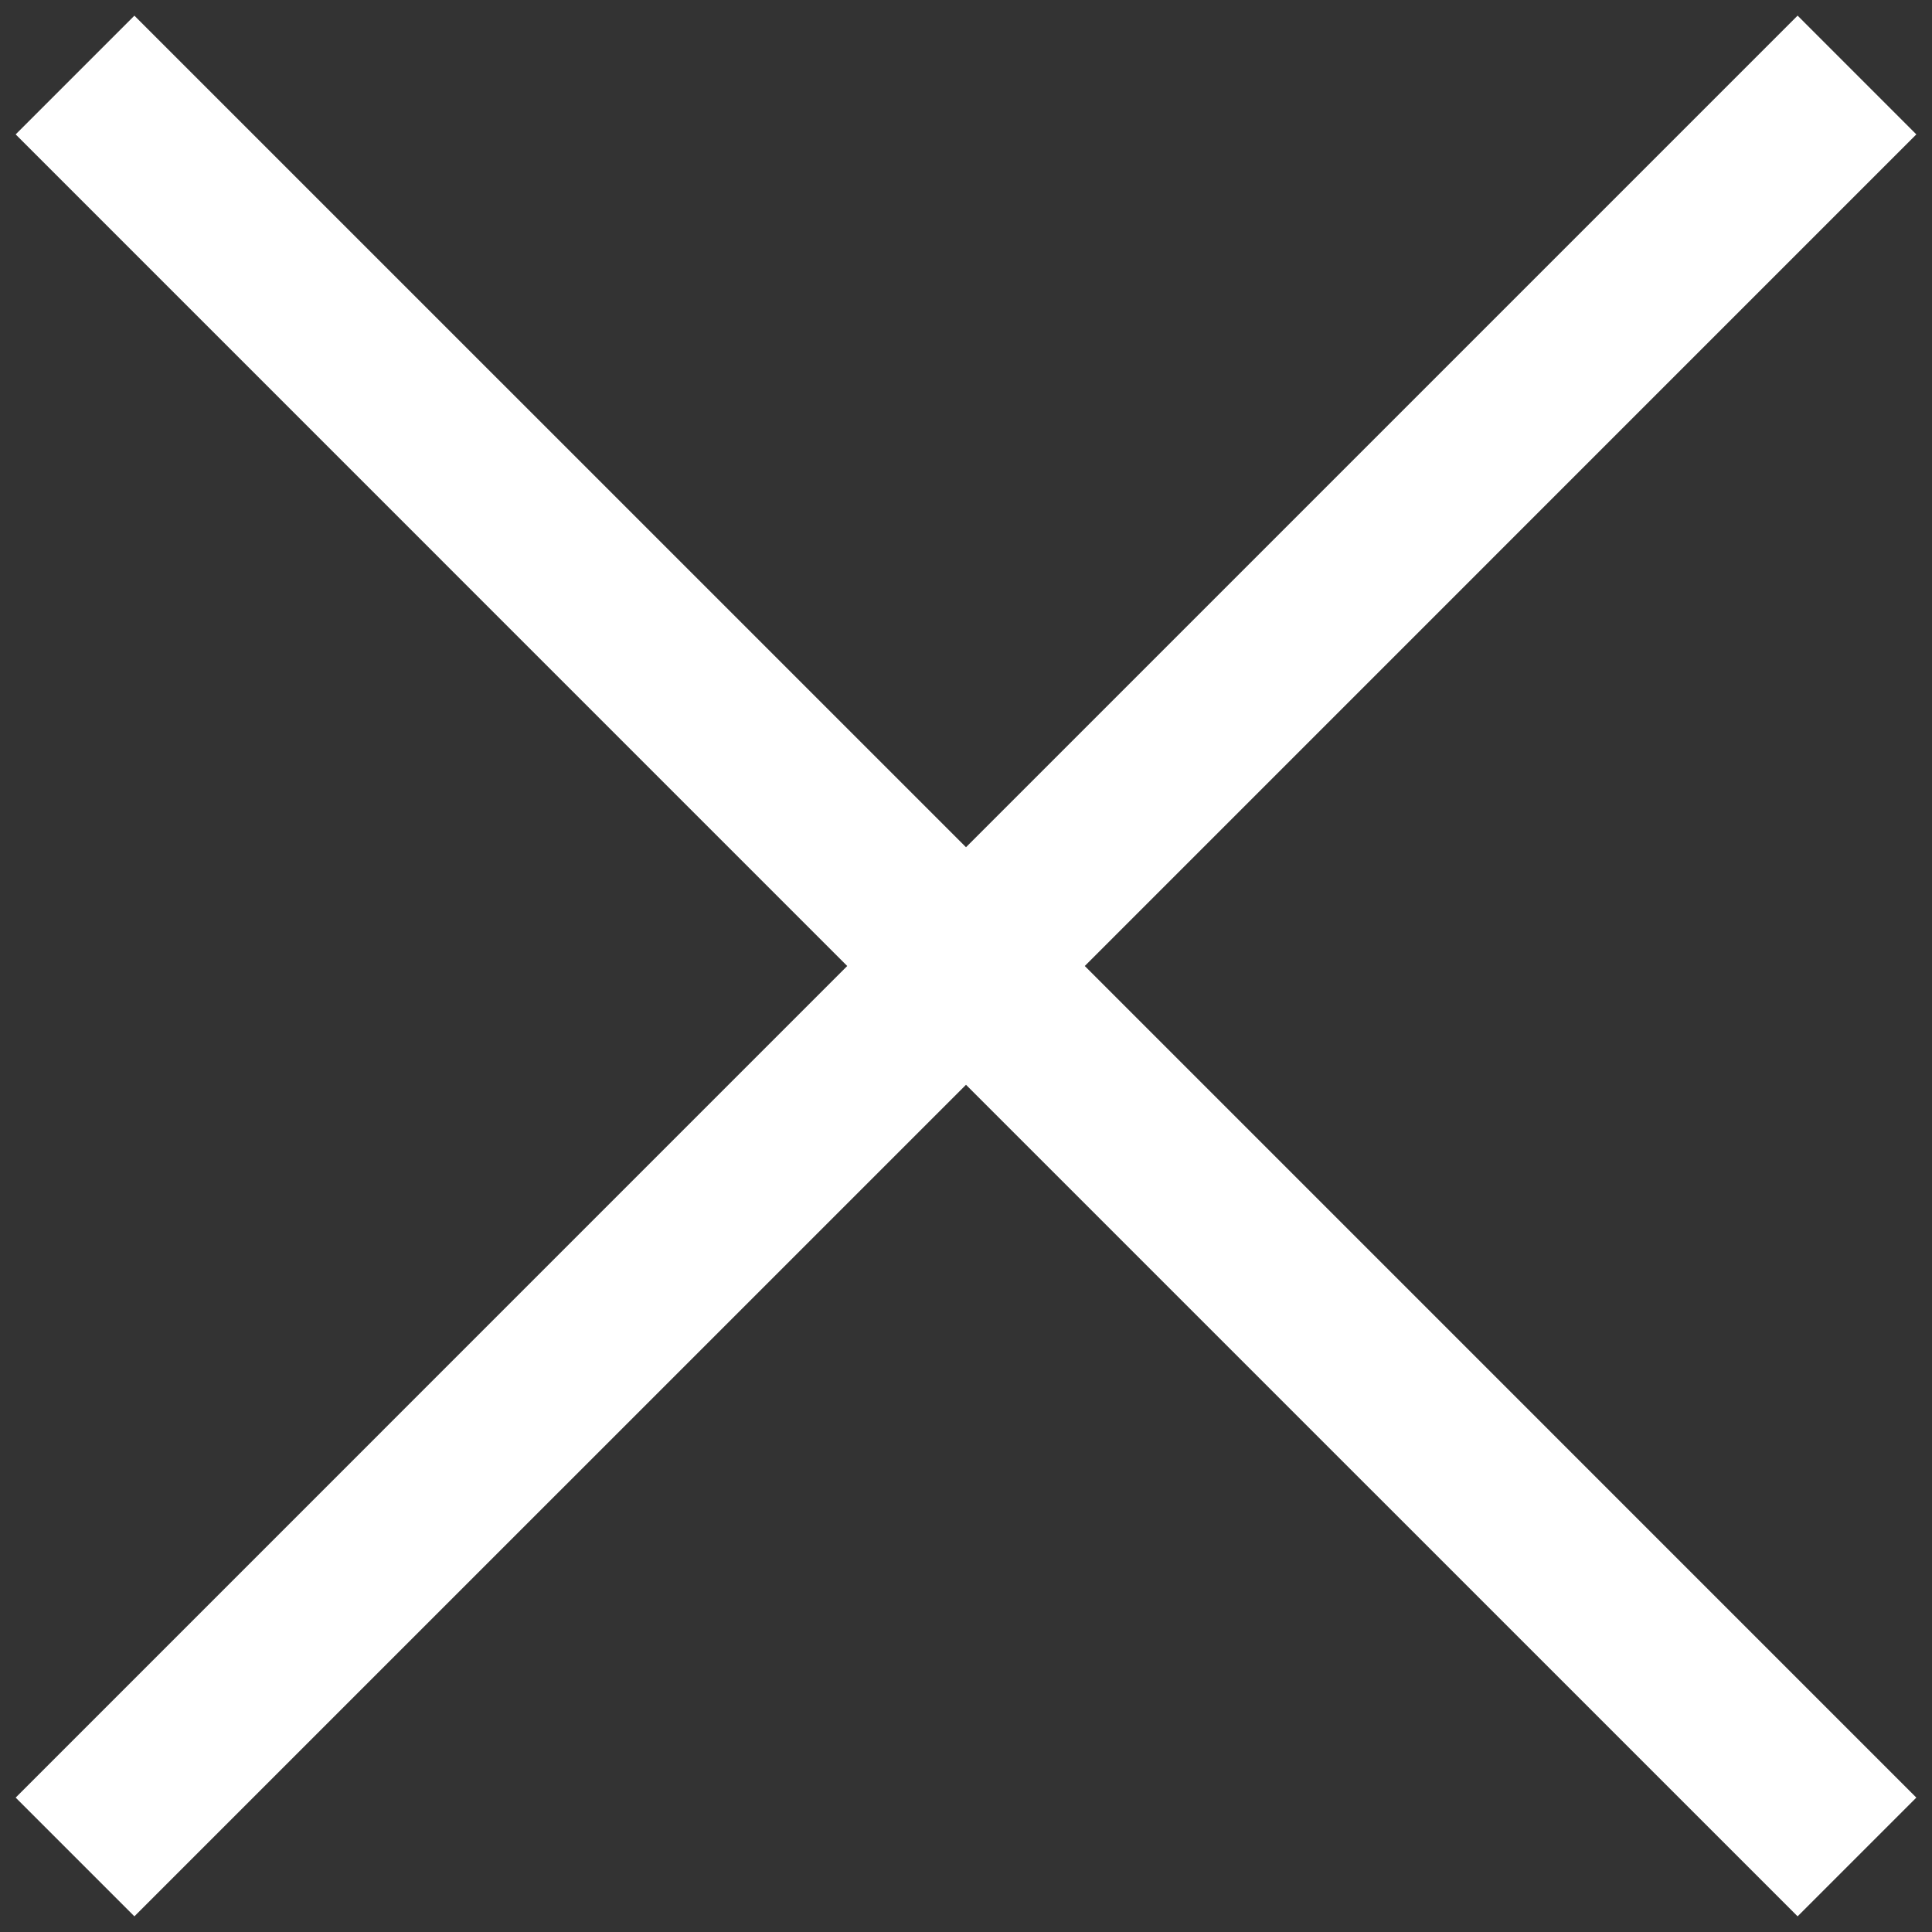 <svg xmlns="http://www.w3.org/2000/svg" width="46" height="46" viewBox="0 0 46 46">
  <rect x="0" y="0" width="46" height="46" fill="#333333" stroke="none"/>
  <defs>
    <style>
      .cls-1 {
        fill: #fff;
        fill-rule: evenodd;
      }
    </style>
  </defs>
  <g id="PC">
    <path id="長方形_1106" data-name="長方形 1106" class="cls-1" d="M45.627,86.8L42.8,89.627,23,69.828,3.2,89.627,0.373,86.8,20.172,67,0.373,47.2,3.2,44.373,23,64.172l19.8-19.8L45.627,47.2,25.828,67Z" transform="translate(0 -44)"/>
  </g>
</svg>
